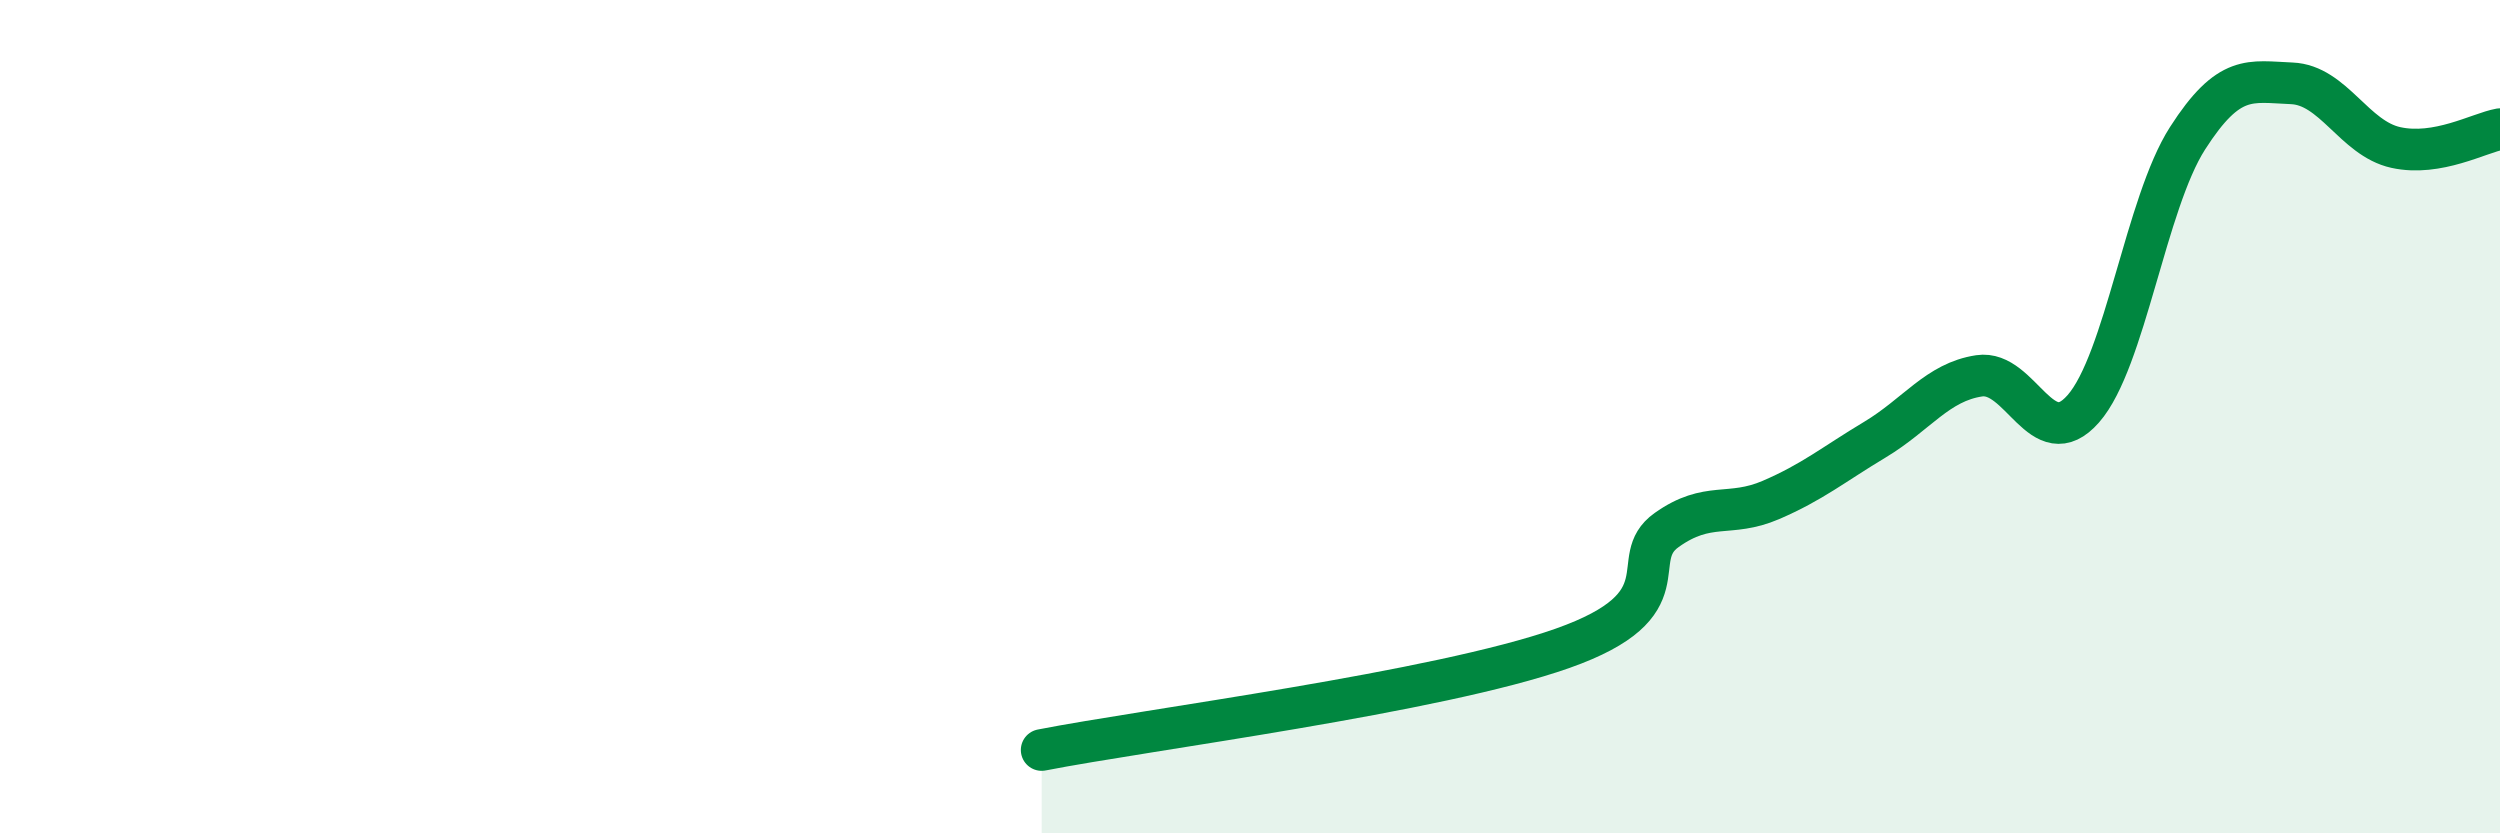 
    <svg width="60" height="20" viewBox="0 0 60 20" xmlns="http://www.w3.org/2000/svg">
      <path
        d="M 25,18 C 27.5,17.51 34.5,16.62 37.5,15.56 C 40.5,14.5 39,13.43 40,12.72 C 41,12.01 41.5,12.43 42.5,12 C 43.5,11.57 44,11.15 45,10.55 C 46,9.95 46.5,9.17 47.5,9.02 C 48.5,8.87 49,10.95 50,9.81 C 51,8.67 51.5,4.88 52.5,3.32 C 53.5,1.76 54,1.96 55,2 C 56,2.04 56.5,3.32 57.5,3.54 C 58.5,3.76 59.5,3.19 60,3.1L60 20L25 20Z"
        fill="#008740"
        opacity="0.1"
        stroke-linecap="round"
        stroke-linejoin="round"
      />
      <path
        d="M 25,18 C 27.5,17.51 34.5,16.62 37.5,15.56 C 40.5,14.5 39,13.43 40,12.72 C 41,12.01 41.5,12.43 42.5,12 C 43.5,11.57 44,11.15 45,10.55 C 46,9.95 46.5,9.17 47.5,9.02 C 48.5,8.87 49,10.95 50,9.81 C 51,8.67 51.5,4.88 52.5,3.32 C 53.5,1.76 54,1.96 55,2 C 56,2.04 56.5,3.32 57.5,3.54 C 58.5,3.76 59.5,3.19 60,3.1"
        stroke="#008740"
        stroke-width="1"
        fill="none"
        stroke-linecap="round"
        stroke-linejoin="round"
      />
    </svg>
  